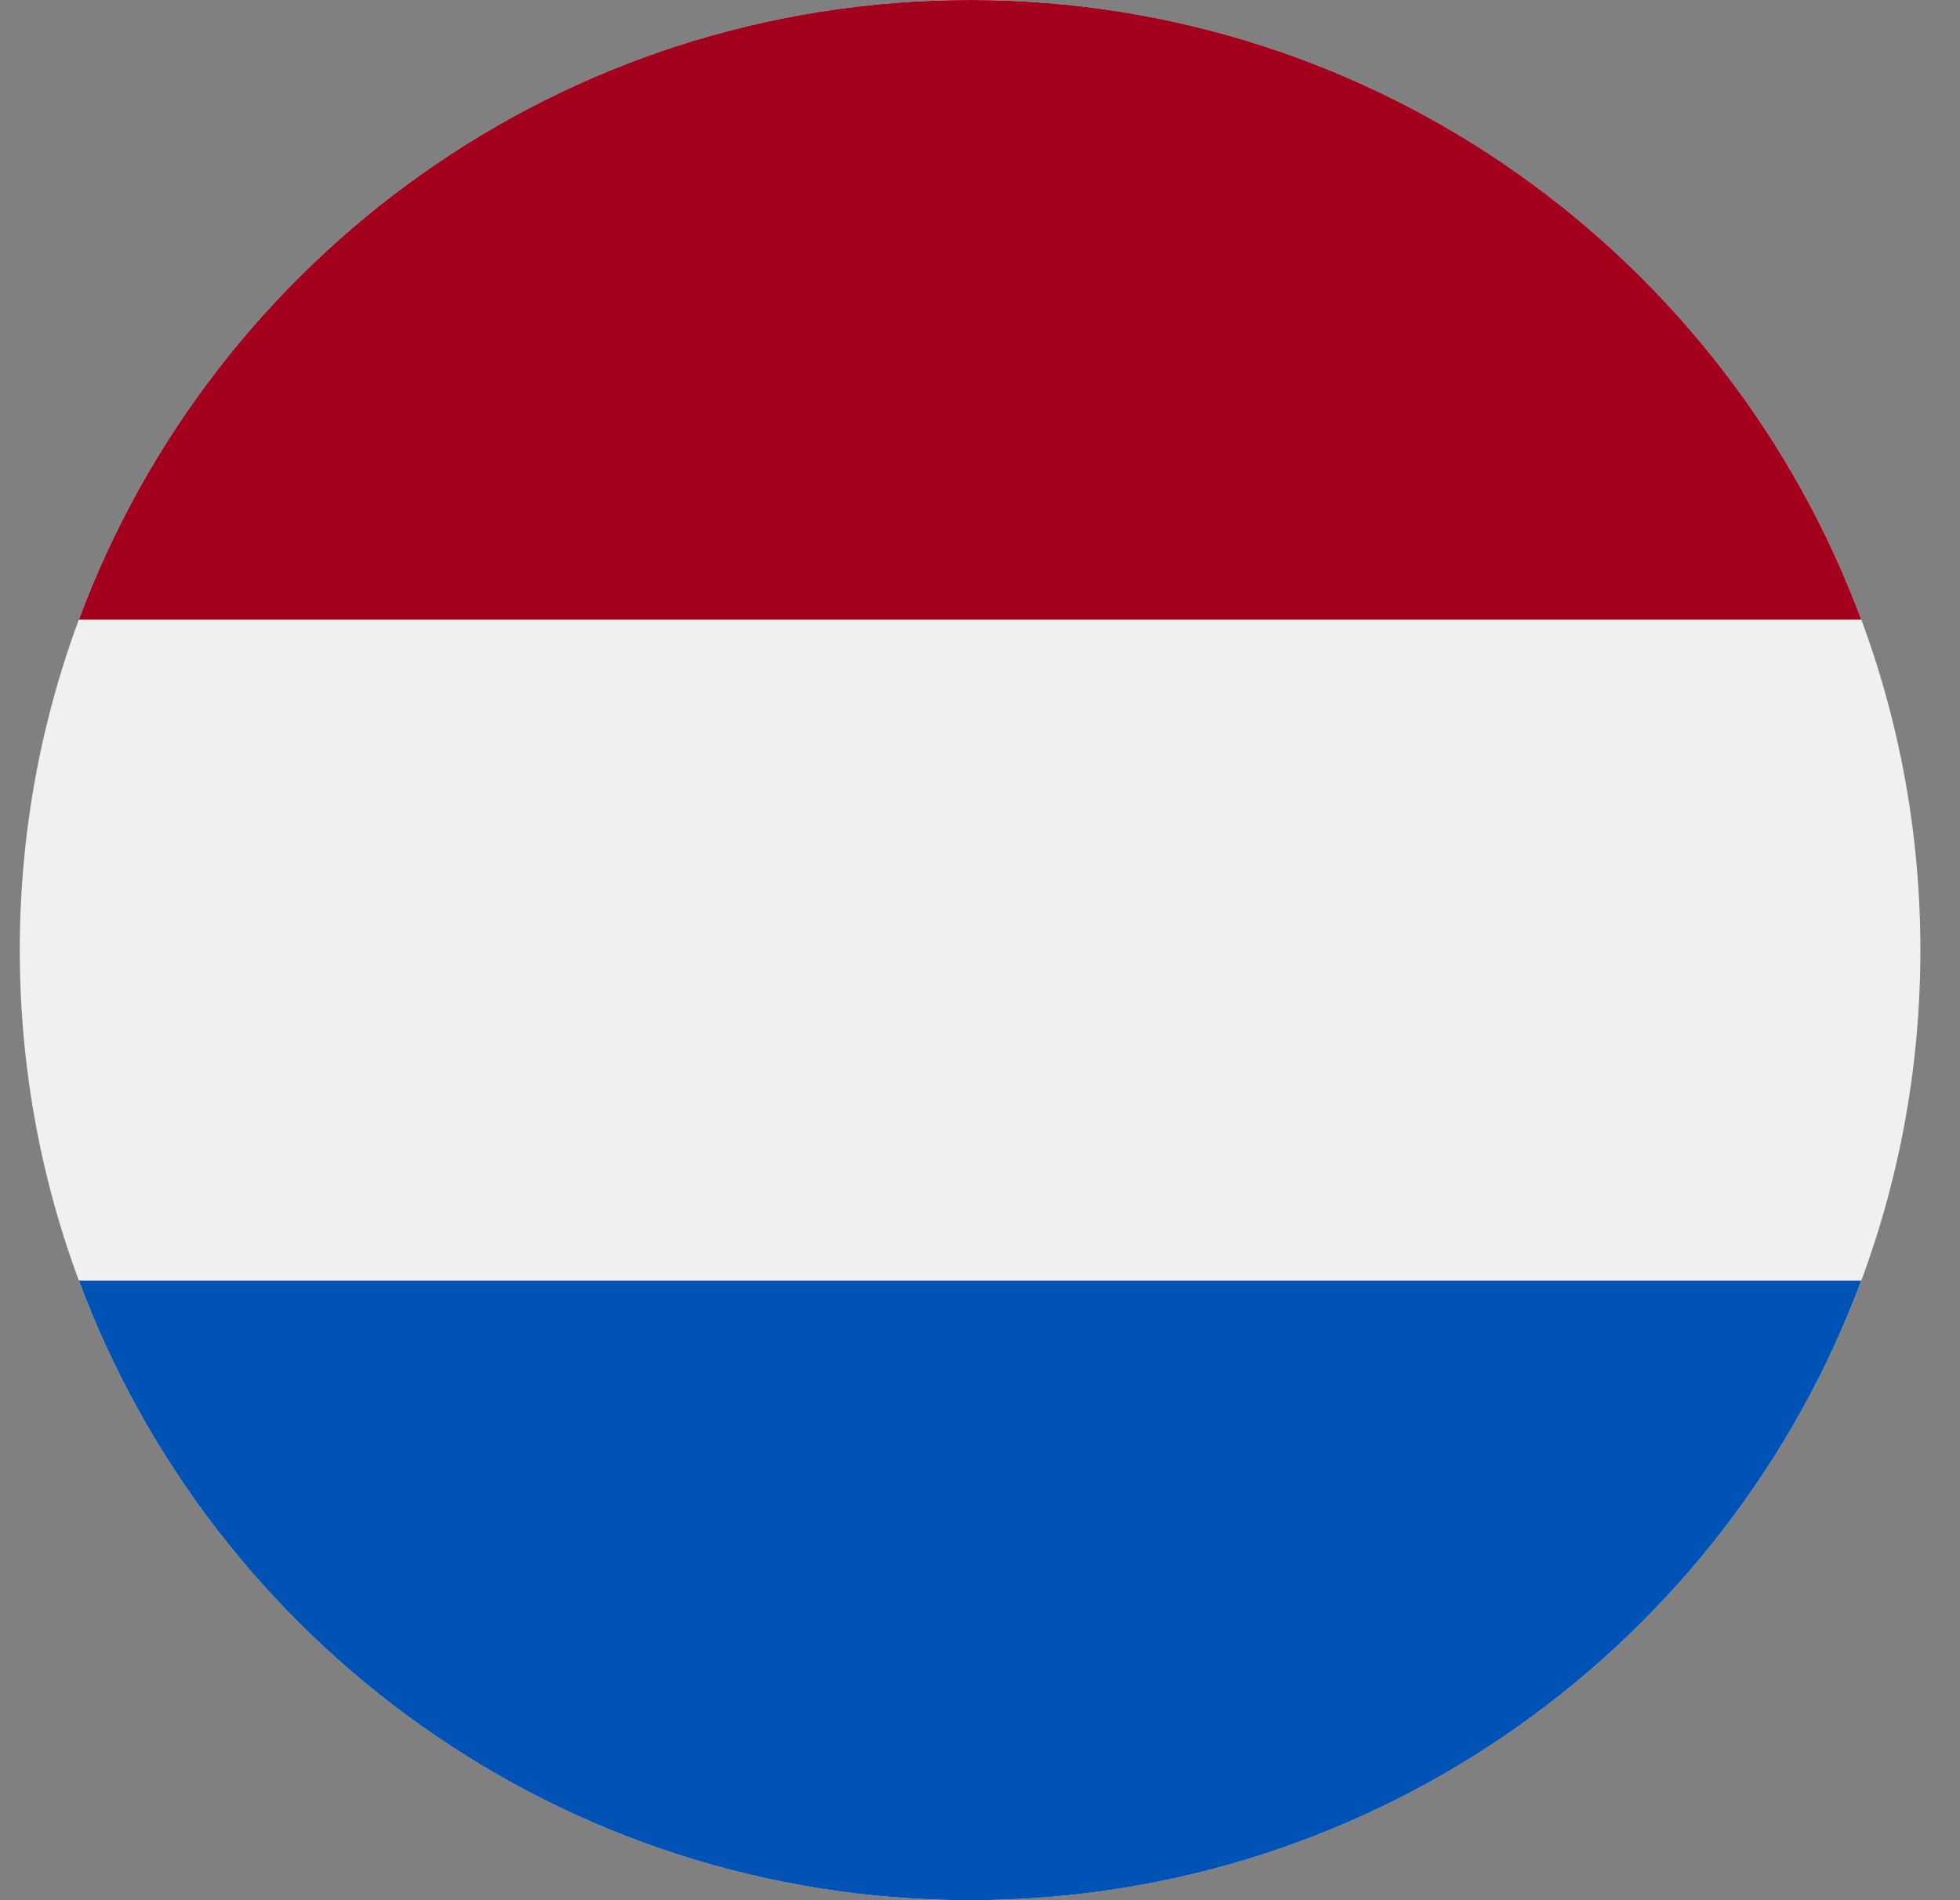 <svg width="33" height="32" viewBox="0 0 33 32" fill="none" xmlns="http://www.w3.org/2000/svg">
<rect x="0" y="0" width="33" height="32" fill="#808080" stroke="none"/>
<g clip-path="url(#clip0_437_704)">
<path d="M16.333 32C25.17 32 32.333 24.837 32.333 16C32.333 7.163 25.17 0 16.333 0C7.497 0 0.333 7.163 0.333 16C0.333 24.837 7.497 32 16.333 32Z" fill="#F0F0F0"/>
<path d="M16.333 0C9.454 0 3.589 4.342 1.328 10.435H31.338C29.077 4.342 23.213 0 16.333 0V0Z" fill="#A2001D"/>
<path d="M16.333 32C23.213 32 29.077 27.658 31.338 21.565H1.328C3.589 27.658 9.454 32 16.333 32Z" fill="#0052B4"/>
</g>
<defs>
<clipPath id="clip0_437_704">
<rect width="32" height="32" fill="white" transform="translate(0.333)"/>
</clipPath>
</defs>
</svg>
